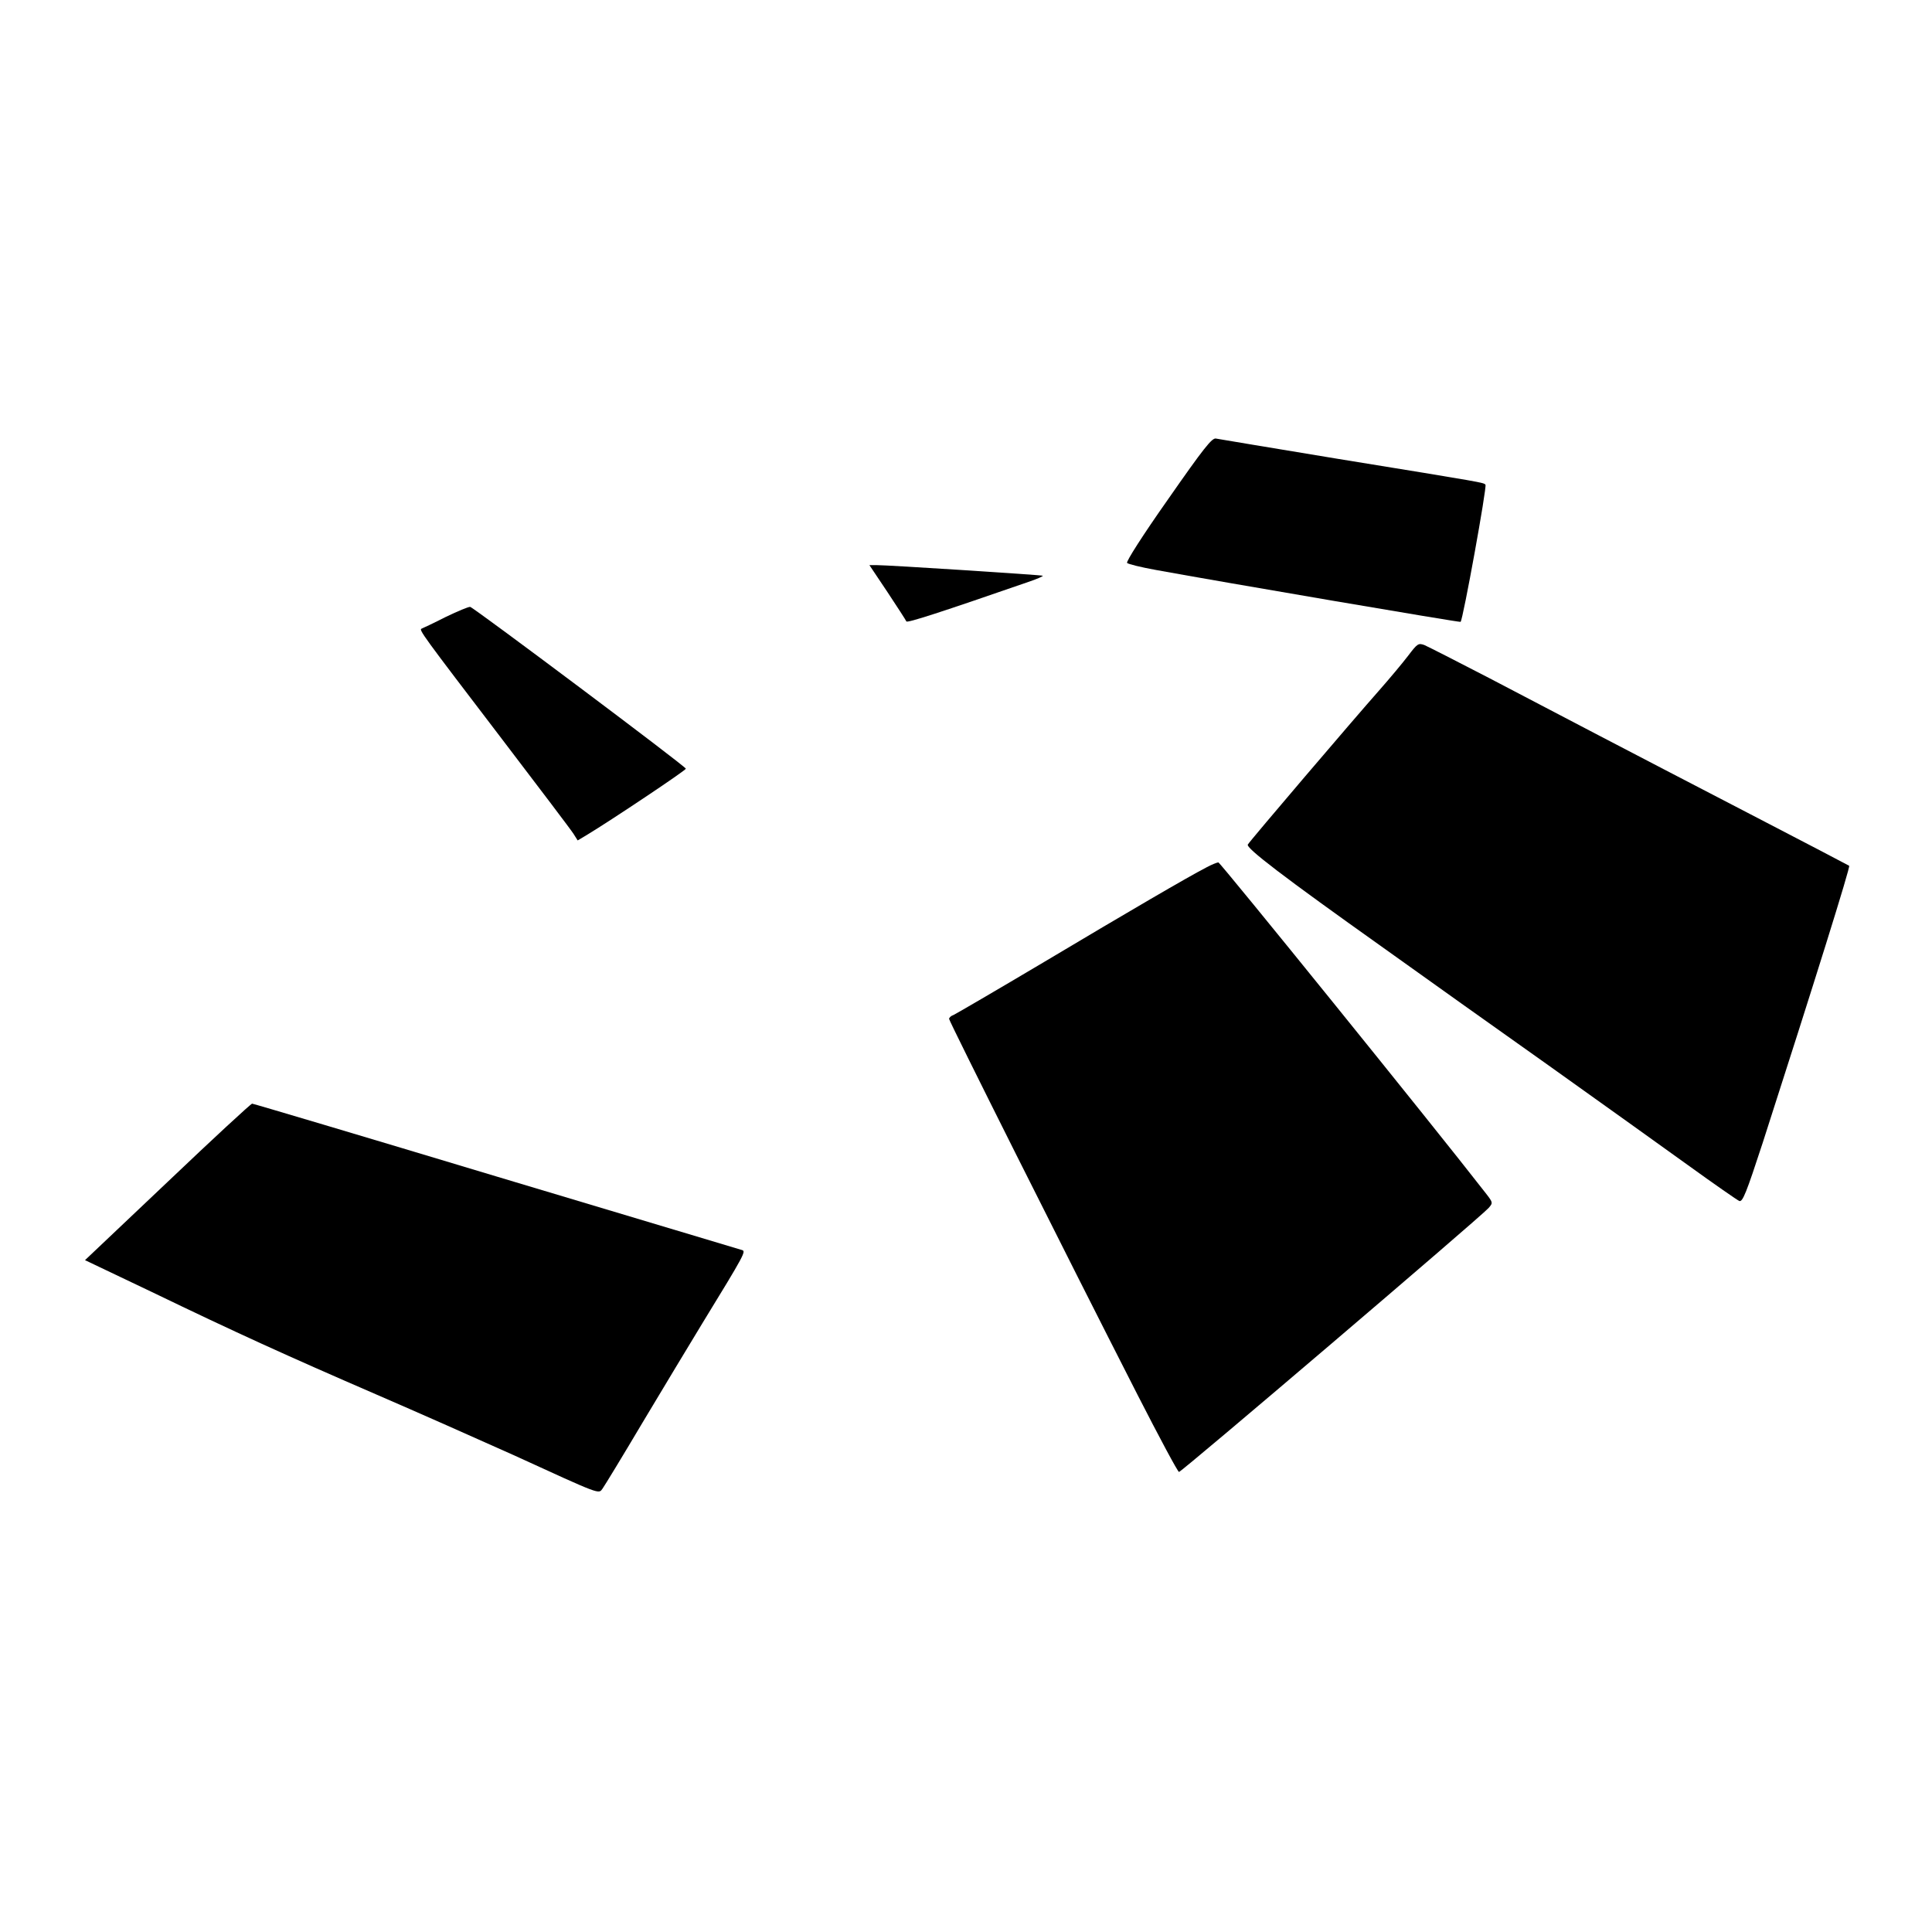 <?xml version="1.0" standalone="no"?>
<!DOCTYPE svg PUBLIC "-//W3C//DTD SVG 20010904//EN"
 "http://www.w3.org/TR/2001/REC-SVG-20010904/DTD/svg10.dtd">
<svg version="1.0" xmlns="http://www.w3.org/2000/svg"
 width="800pt" height="800pt" viewBox="0 0 800 800"
 preserveAspectRatio="xMidYMid meet">
<g transform="translate(0,800) scale(0.1,-0.1)"
fill="#000000" stroke="none">
<path d="M4837 5933 c-105 -149 -175 -259 -170 -264 5 -5 58 -18 119 -29 279
-51 1259 -218 1262 -215 10 9 110 561 103 568 -9 9 5 7 -611 107 -267 44 -494
82 -505 84 -16 4 -51 -40 -198 -251z"/>
<path d="M3675 5548 c41 -62 76 -116 78 -121 2 -8 143 38 510 165 32 11 57 22
55 24 -4 3 -637 44 -689 44 l-29 0 75 -112z"/>
<path d="M1845 5445 c-49 -25 -94 -46 -99 -48 -13 -4 1 -23 330 -454 154 -202
289 -380 299 -396 l17 -27 37 22 c98 59 411 268 411 275 -1 10 -878 667 -893
670 -7 1 -52 -18 -102 -42z"/>
<path d="M5831 5285 c-22 -29 -78 -96 -123 -147 -101 -114 -531 -618 -541
-635 -9 -14 145 -132 563 -429 162 -116 468 -334 680 -484 212 -151 473 -338
580 -415 108 -78 203 -144 212 -148 14 -5 29 33 97 241 212 658 364 1144 358
1147 -1 1 -186 98 -412 215 -225 117 -507 263 -625 325 -118 62 -323 169 -455
238 -133 69 -253 130 -267 136 -25 9 -29 6 -67 -44z"/>
<path d="M4995 4408 c-79 -41 -319 -181 -671 -391 -197 -117 -367 -216 -376
-220 -10 -3 -18 -11 -18 -16 0 -10 482 -972 780 -1556 90 -176 167 -320 172
-320 11 0 1246 1053 1282 1093 19 22 19 22 -18 69 -204 263 -1093 1362 -1101
1362 -5 0 -28 -9 -50 -21z"/>
<path d="M694 3106 l-342 -324 277 -132 c346 -167 557 -263 931 -425 162 -70
417 -183 566 -250 367 -168 352 -162 369 -139 8 11 83 134 166 274 84 140 195
325 247 410 177 289 182 299 164 304 -9 3 -467 140 -1018 305 -551 166 -1005
301 -1010 301 -5 0 -163 -146 -350 -324z"/>
</g>
</svg>
